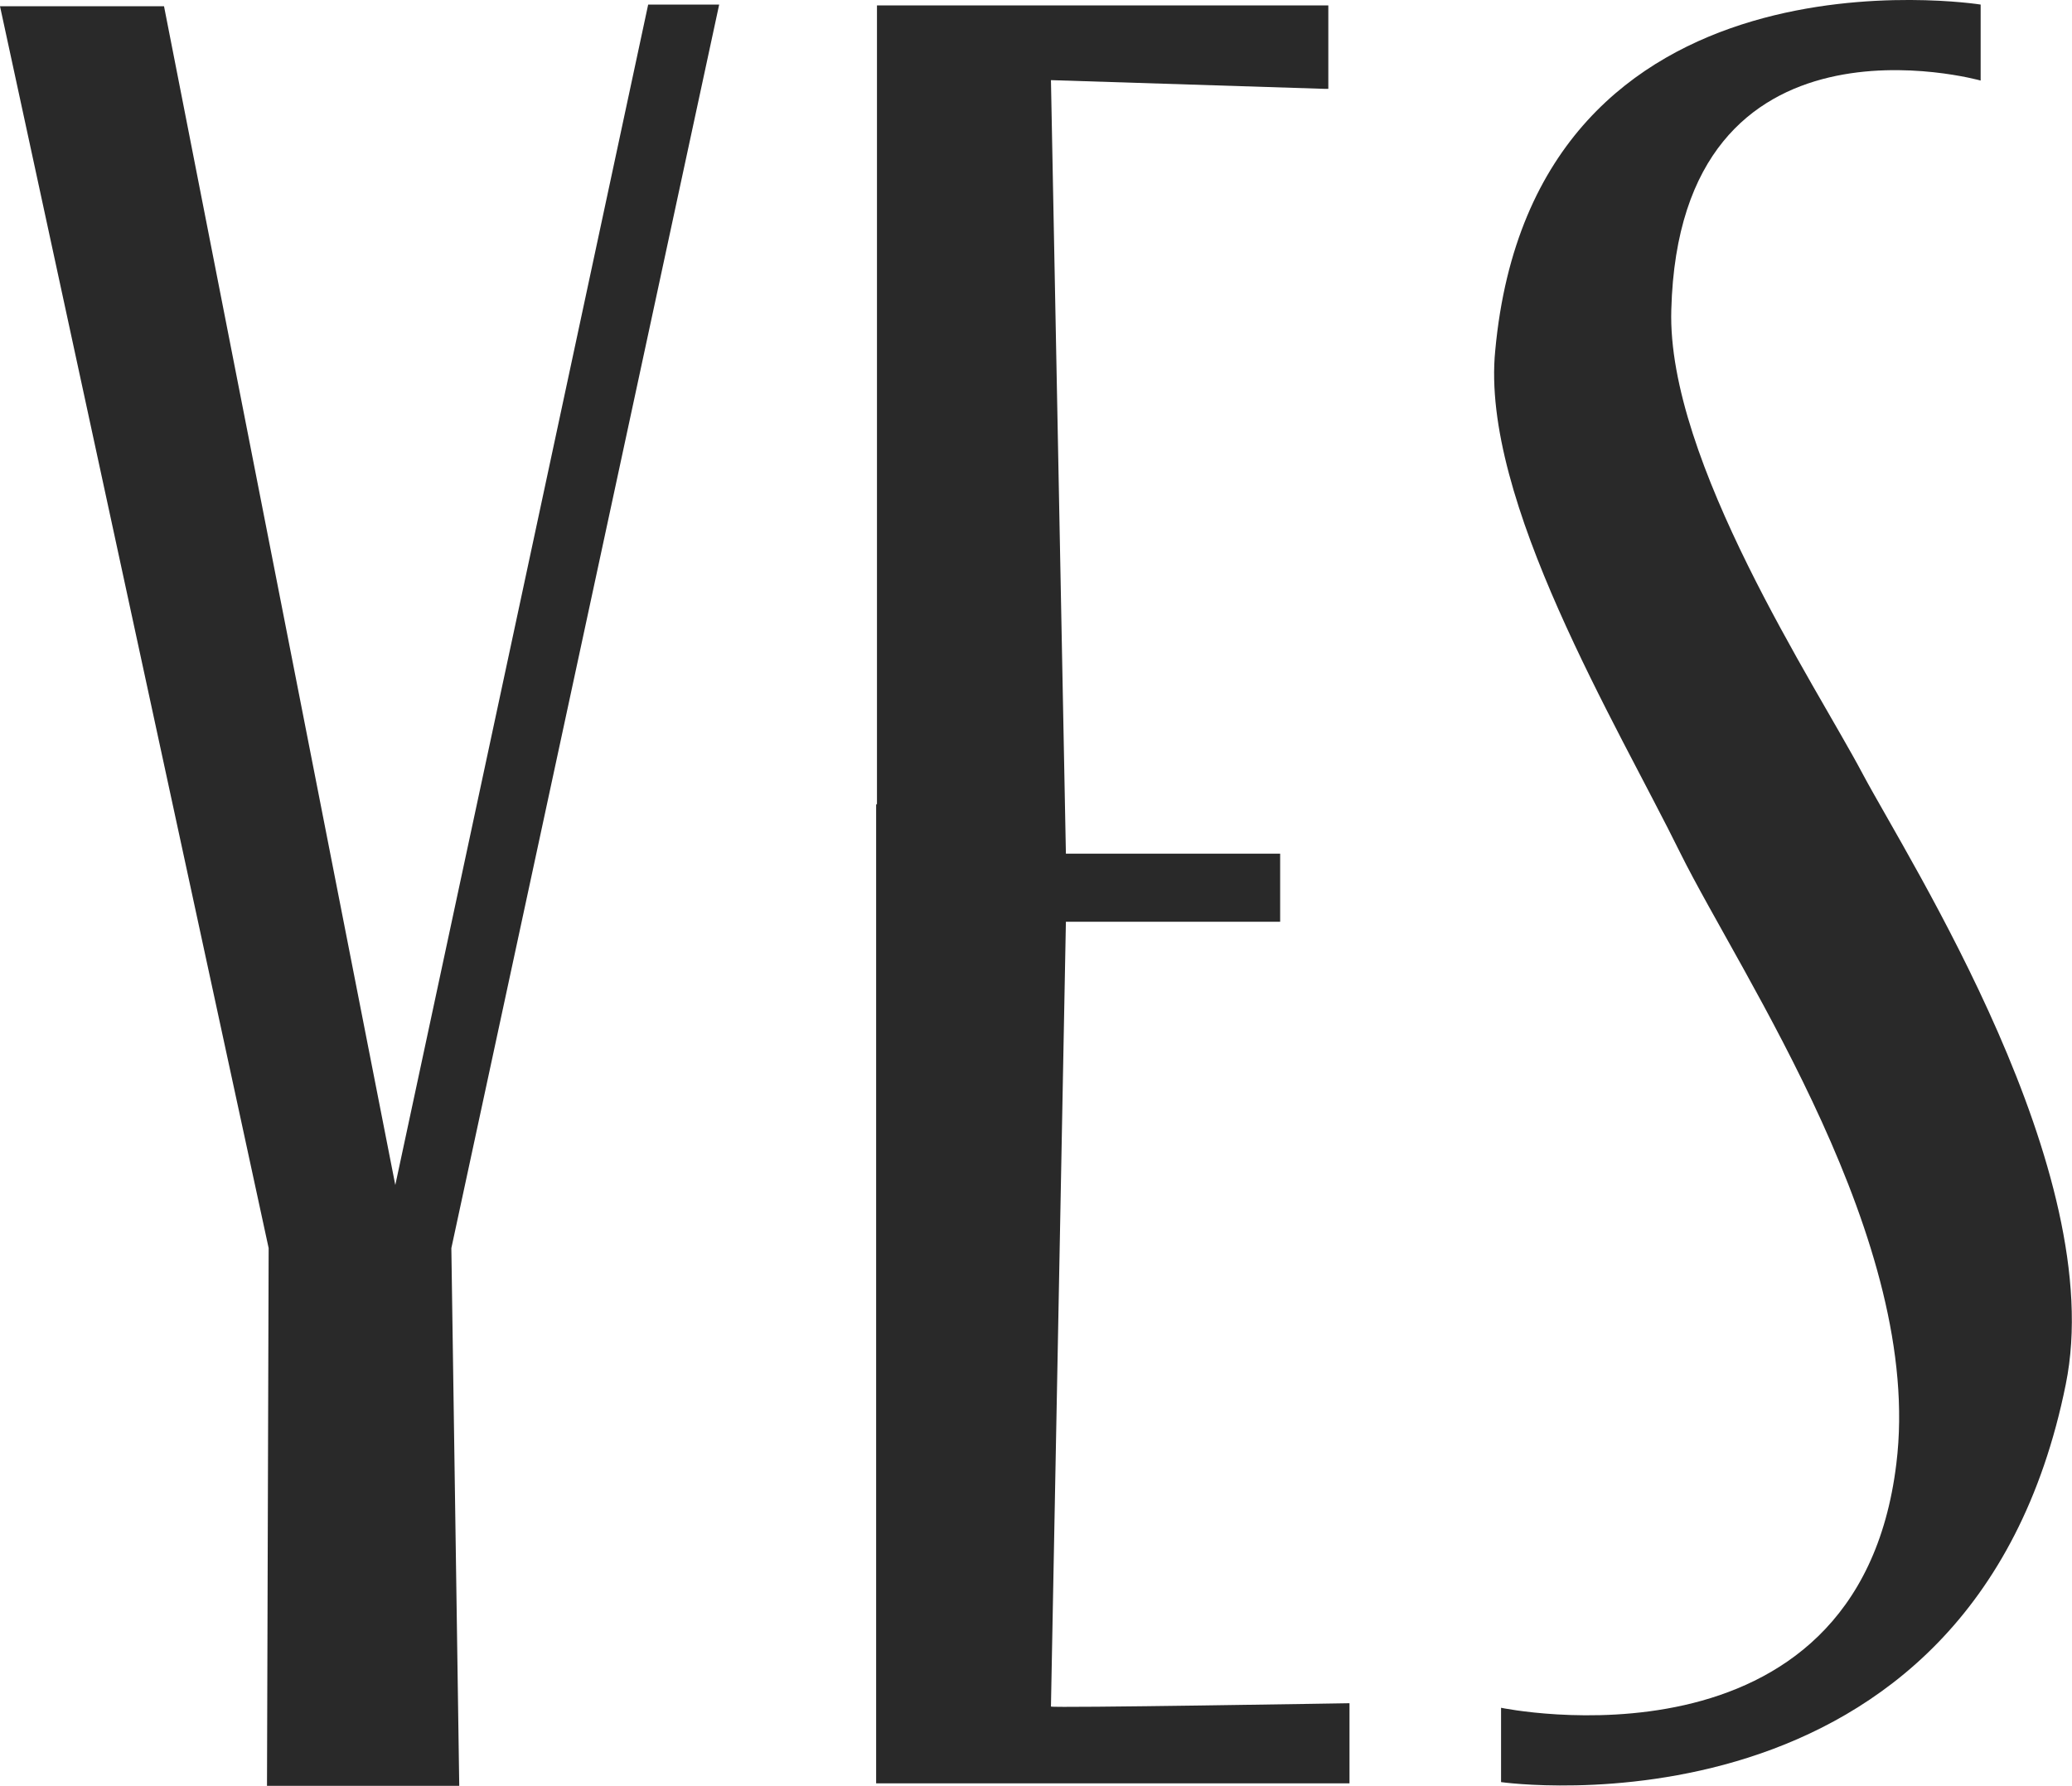 <?xml version="1.0" encoding="utf-8"?>
<!-- Generator: Adobe Illustrator 26.1.0, SVG Export Plug-In . SVG Version: 6.00 Build 0)  -->
<svg version="1.1" id="Layer_1" xmlns="http://www.w3.org/2000/svg" xmlns:xlink="http://www.w3.org/1999/xlink" x="0px" y="0px"
	 viewBox="0 0 499 430.2" style="enable-background:new 0 0 499 430.2;" xml:space="preserve">
<style type="text/css">
	.st0{fill:#292929;}
</style>
<g>
	<path class="st0" d="M404.7,205.5c14.8,29.8,58.6,93.5,52,147c-9.3,76.7-95.2,58.8-95.2,58.8v17.9c0,0,113.4,16.2,136-95.8
		c10.4-51.2-37.6-125.8-48.9-147c-11.2-21.2-47.2-75.5-46.1-111.8C404.5-1,477,19.4,477,19.4V1.1c0,0-107.6-17.1-116.9,83.3
		C356.5,120.3,389.5,174.6,404.7,205.5z"/>
	<path class="st0" d="M211.2,193.7V1.3h108.7v20.1h-0.8l-66-2.1l3.6,186.3h51.6v16.4h-51.6l-3.6,189c0,0.4,71.9-0.8,71.9-0.8v19.3
		H211V193.7H211.2z"/>
	<path class="st0" d="M156.1,1.1L95.2,285.4L39.5,1.5H0l64.7,299.1l-0.4,129.5h46.3l-1.9-129.5L173.2,1.1H156.1z"/>
</g>
</svg>
